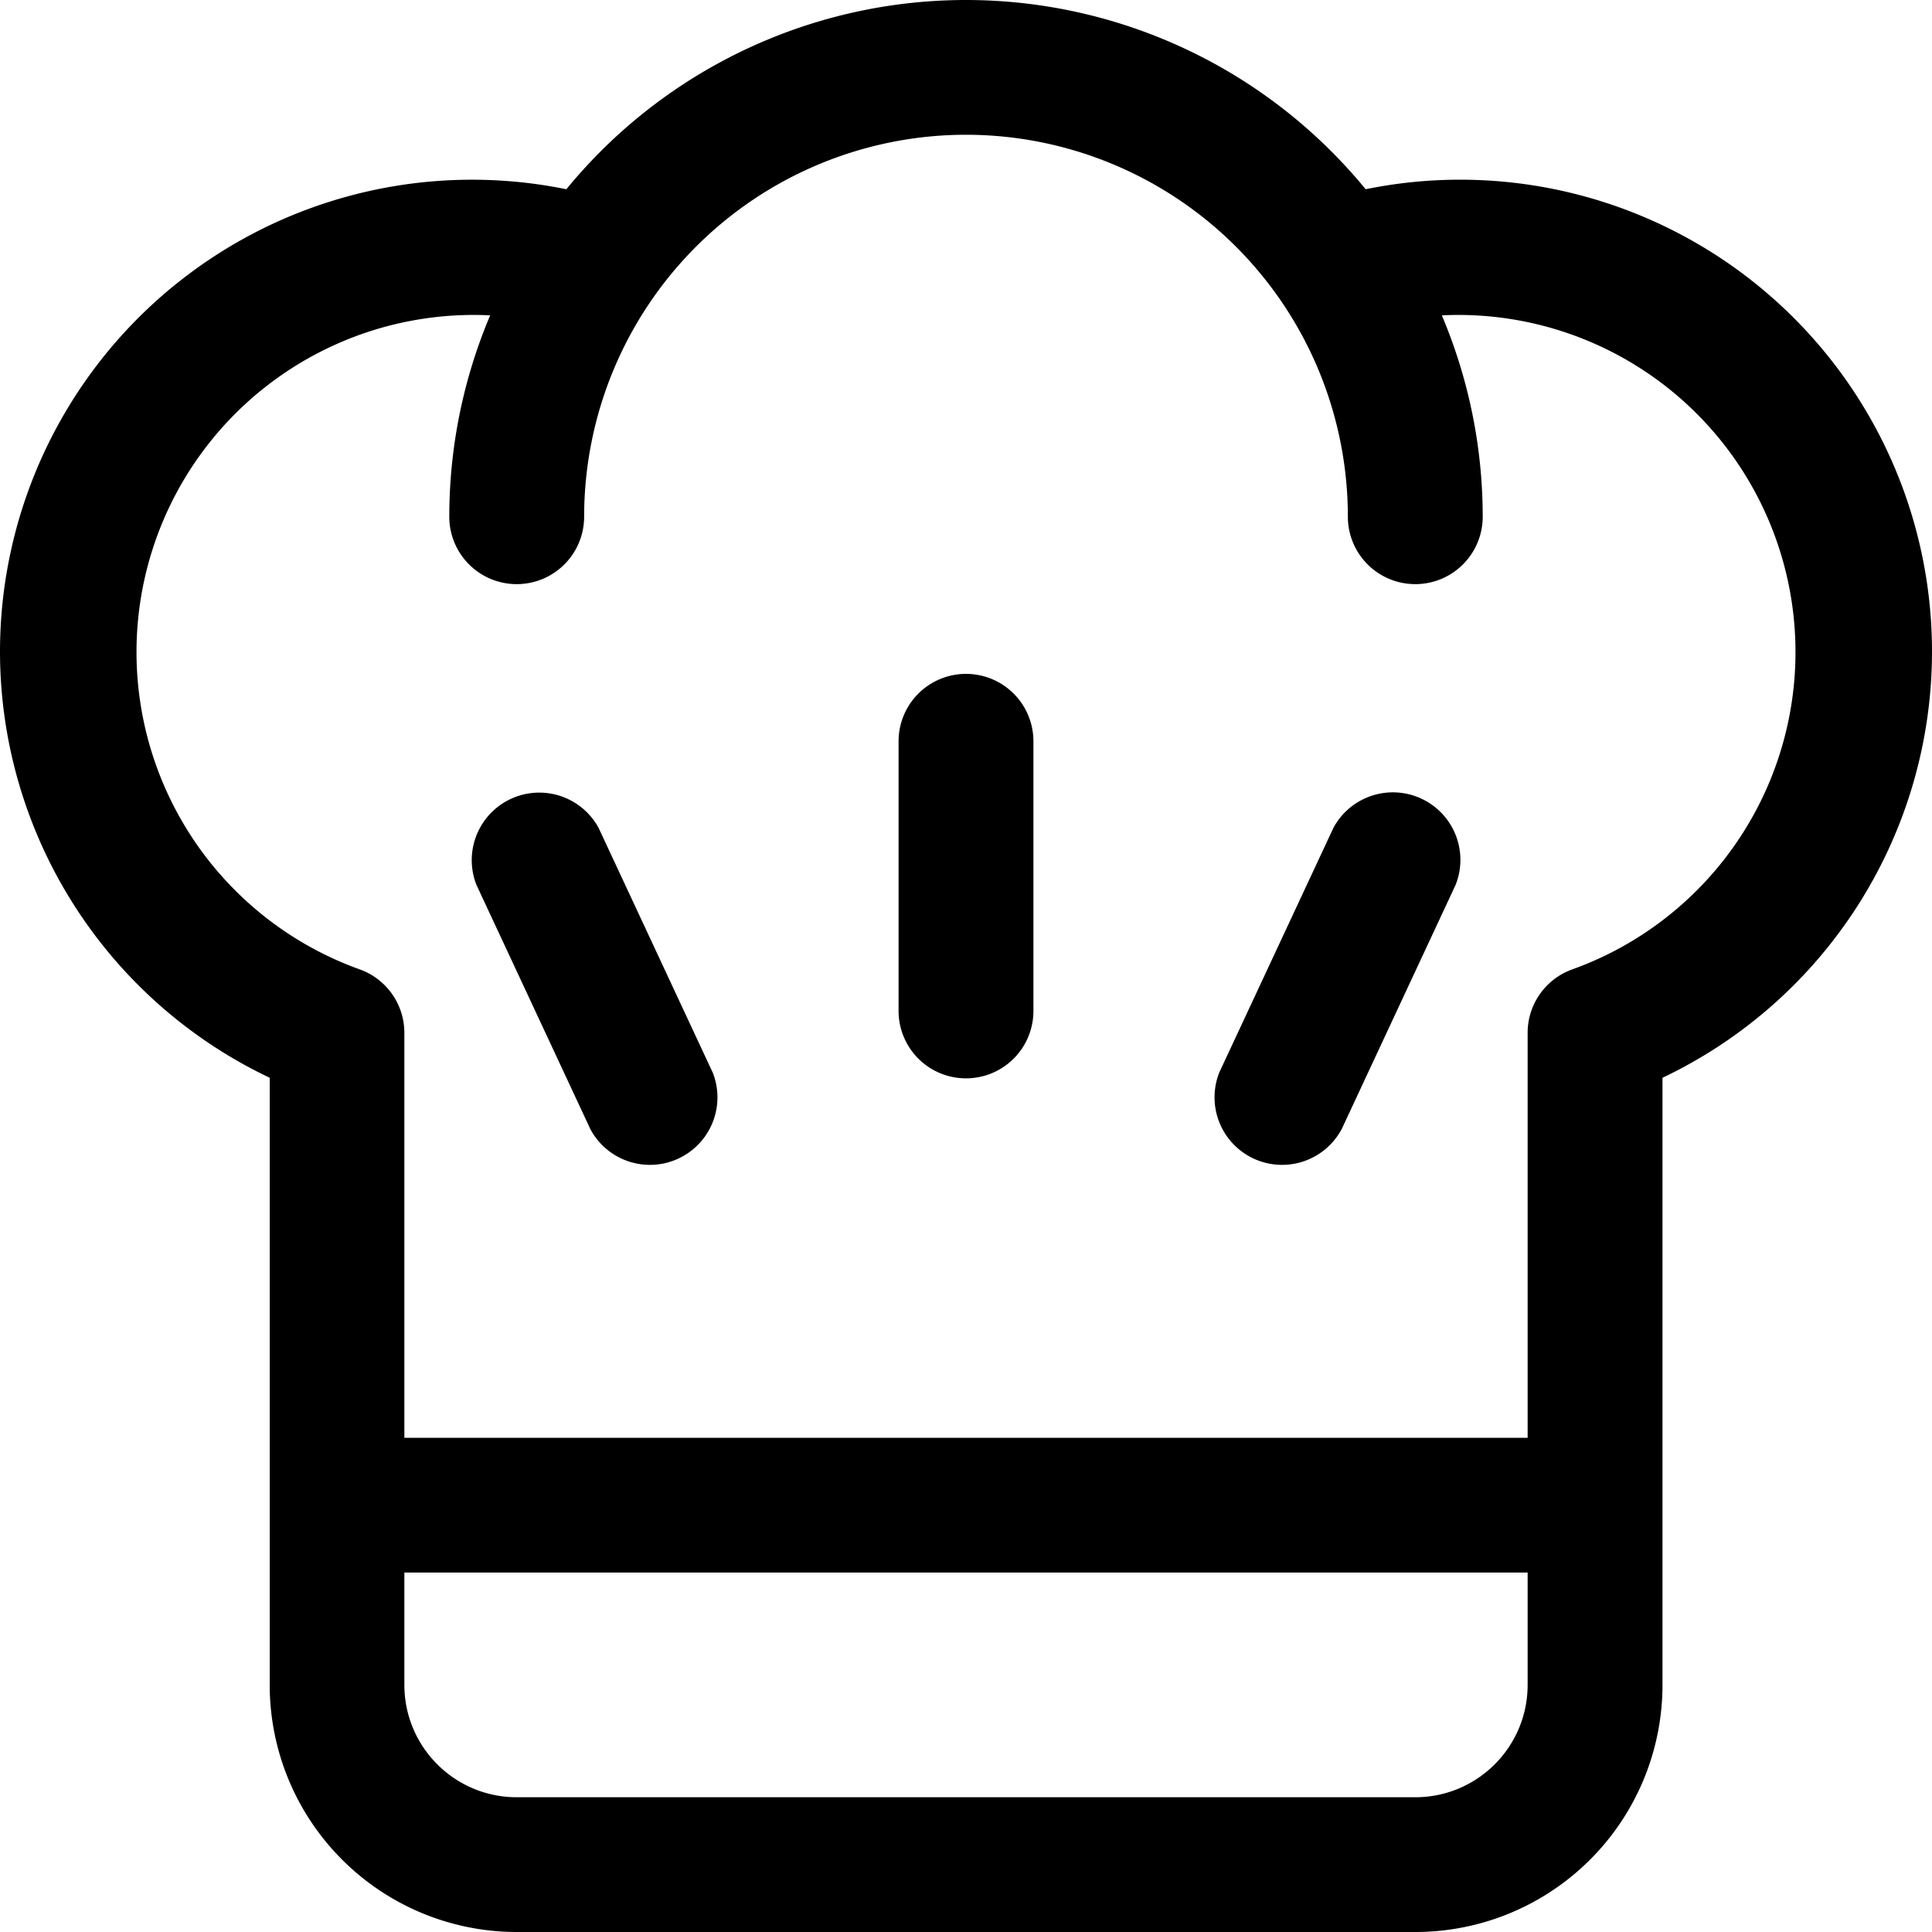 <svg xmlns="http://www.w3.org/2000/svg" width="20" height="20" fill="none"><path fill="#000" fill-rule="evenodd" d="M6.047 5.349a.698.698 0 0 1-1.396 0A5.35 5.35 0 0 1 10 0a5.35 5.35 0 0 1 5.349 5.349.698.698 0 0 1-1.396 0A3.955 3.955 0 0 0 10 1.395 3.955 3.955 0 0 0 6.047 5.35Z" clip-rule="evenodd"/><path fill="#000" fill-rule="evenodd" d="M14.187 3.381a.698.698 0 0 1-.371-1.345A4.885 4.885 0 0 1 20 6.744a4.886 4.886 0 0 1-2.79 4.413v6.285A2.558 2.558 0 0 1 14.65 20h-9.3a2.558 2.558 0 0 1-2.558-2.558v-6.285A4.886 4.886 0 0 1 0 6.744a4.886 4.886 0 0 1 6.184-4.708.697.697 0 1 1-.371 1.345 3.49 3.49 0 0 0-2.092 6.653.698.698 0 0 1 .465.658v6.75c0 .642.521 1.163 1.163 1.163h9.302c.642 0 1.163-.521 1.163-1.163v-6.75c0-.296.186-.559.465-.658a3.49 3.49 0 0 0-2.092-6.653Z" clip-rule="evenodd"/><path fill="#000" fill-rule="evenodd" d="M16.512 14.884a.698.698 0 0 1 0 1.395H3.488a.698.698 0 0 1 0-1.395h13.024Zm-7.21-7.21a.698.698 0 0 1 1.396 0v2.791a.698.698 0 0 1-1.396 0v-2.79Zm4.586 4.016a.699.699 0 0 1-1.265-.59l1.18-2.529a.699.699 0 0 1 1.265.59l-1.18 2.53Zm-6.511-.59a.699.699 0 0 1-1.265.59l-1.18-2.53a.699.699 0 0 1 1.265-.589l1.18 2.53Z" clip-rule="evenodd"/></svg>